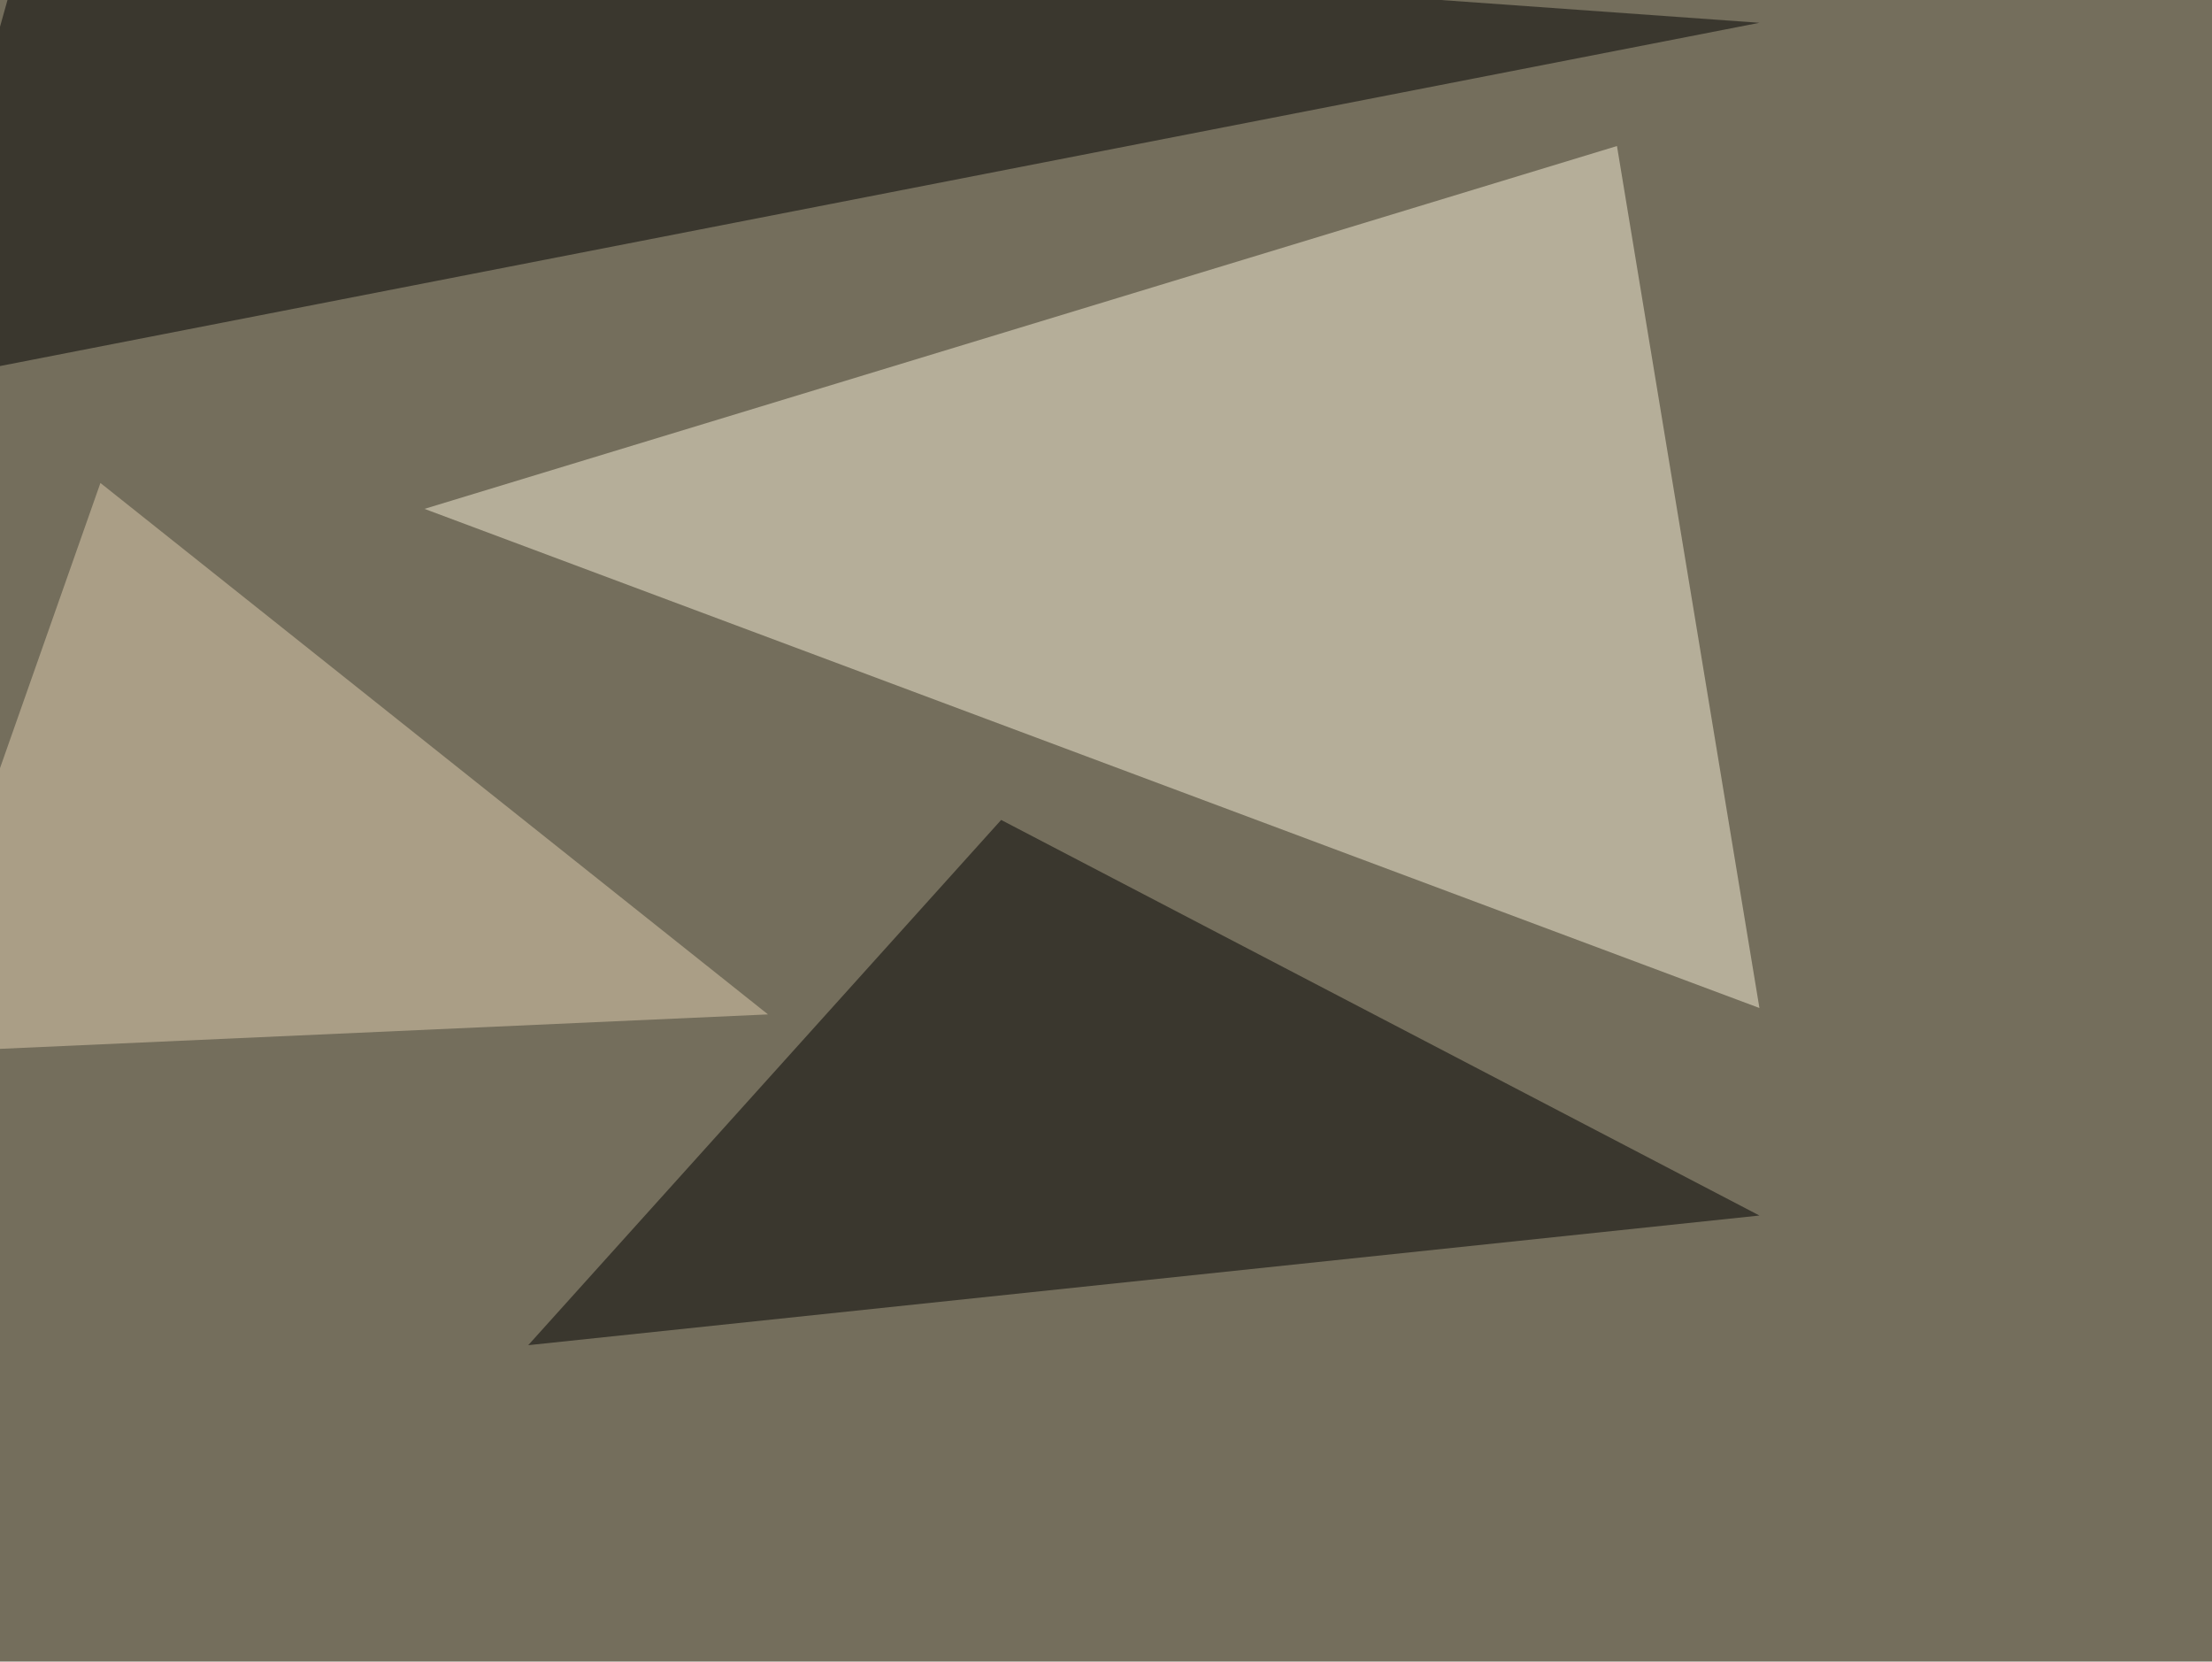 <svg xmlns="http://www.w3.org/2000/svg" width="1000" height="751" ><filter id="a"><feGaussianBlur stdDeviation="55"/></filter><rect width="100%" height="100%" fill="#746e5c"/><g filter="url(#a)"><g fill-opacity=".5"><path fill="#f6eed7" d="M731 66L191.9 230l603.5 225.6z"/><path d="M-45.4 174.3l840.8-164L16.1-45.4zm498 196.3L238.8 608l556.6-58.6z"/><path fill="#e0cfb1" d="M45.4 218.3l301.8 240.2-392.6 17.6z"/></g></g></svg>